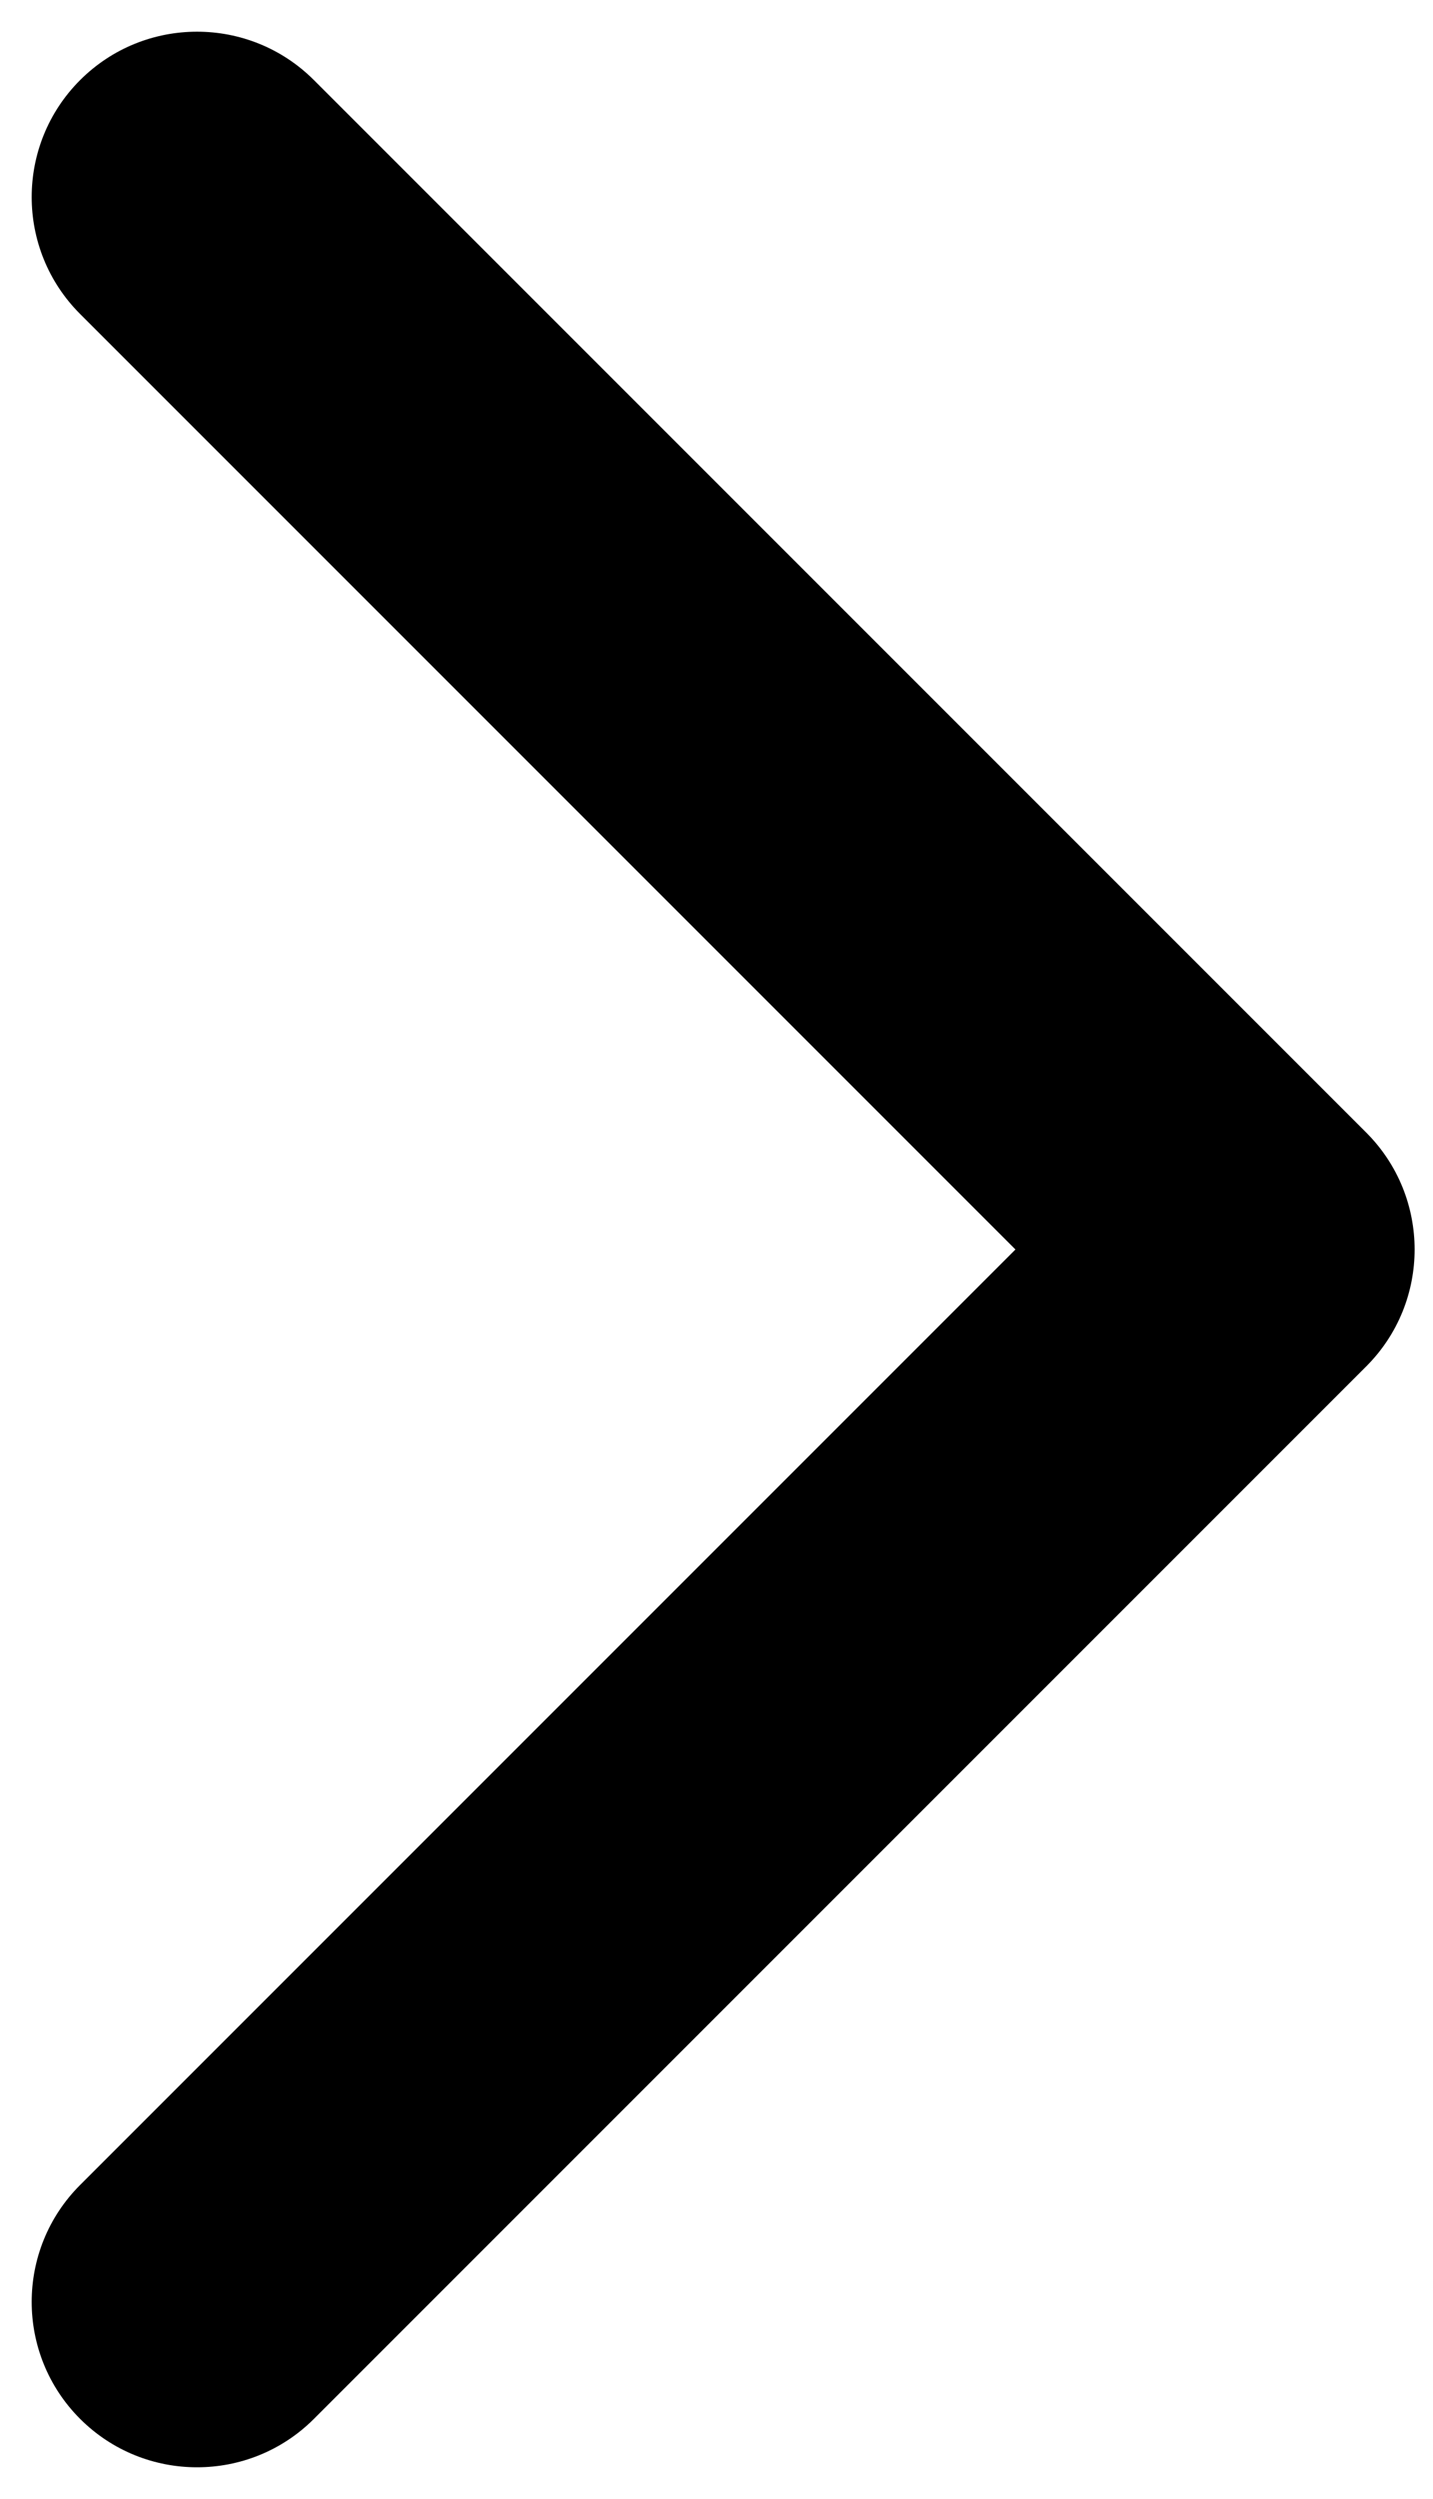 <svg width="39" height="68" viewBox="0 0 39 68" fill="none" xmlns="http://www.w3.org/2000/svg">
<path d="M37.182 37.182C38.939 35.425 38.939 32.575 37.182 30.818L8.544 2.18C6.787 0.423 3.938 0.423 2.18 2.18C0.423 3.938 0.423 6.787 2.18 8.544L27.636 34L2.18 59.456C0.423 61.213 0.423 64.062 2.18 65.82C3.938 67.577 6.787 67.577 8.544 65.82L37.182 37.182ZM33 34V38.5H34V34V29.5H33V34Z" fill="black"/>
</svg>
